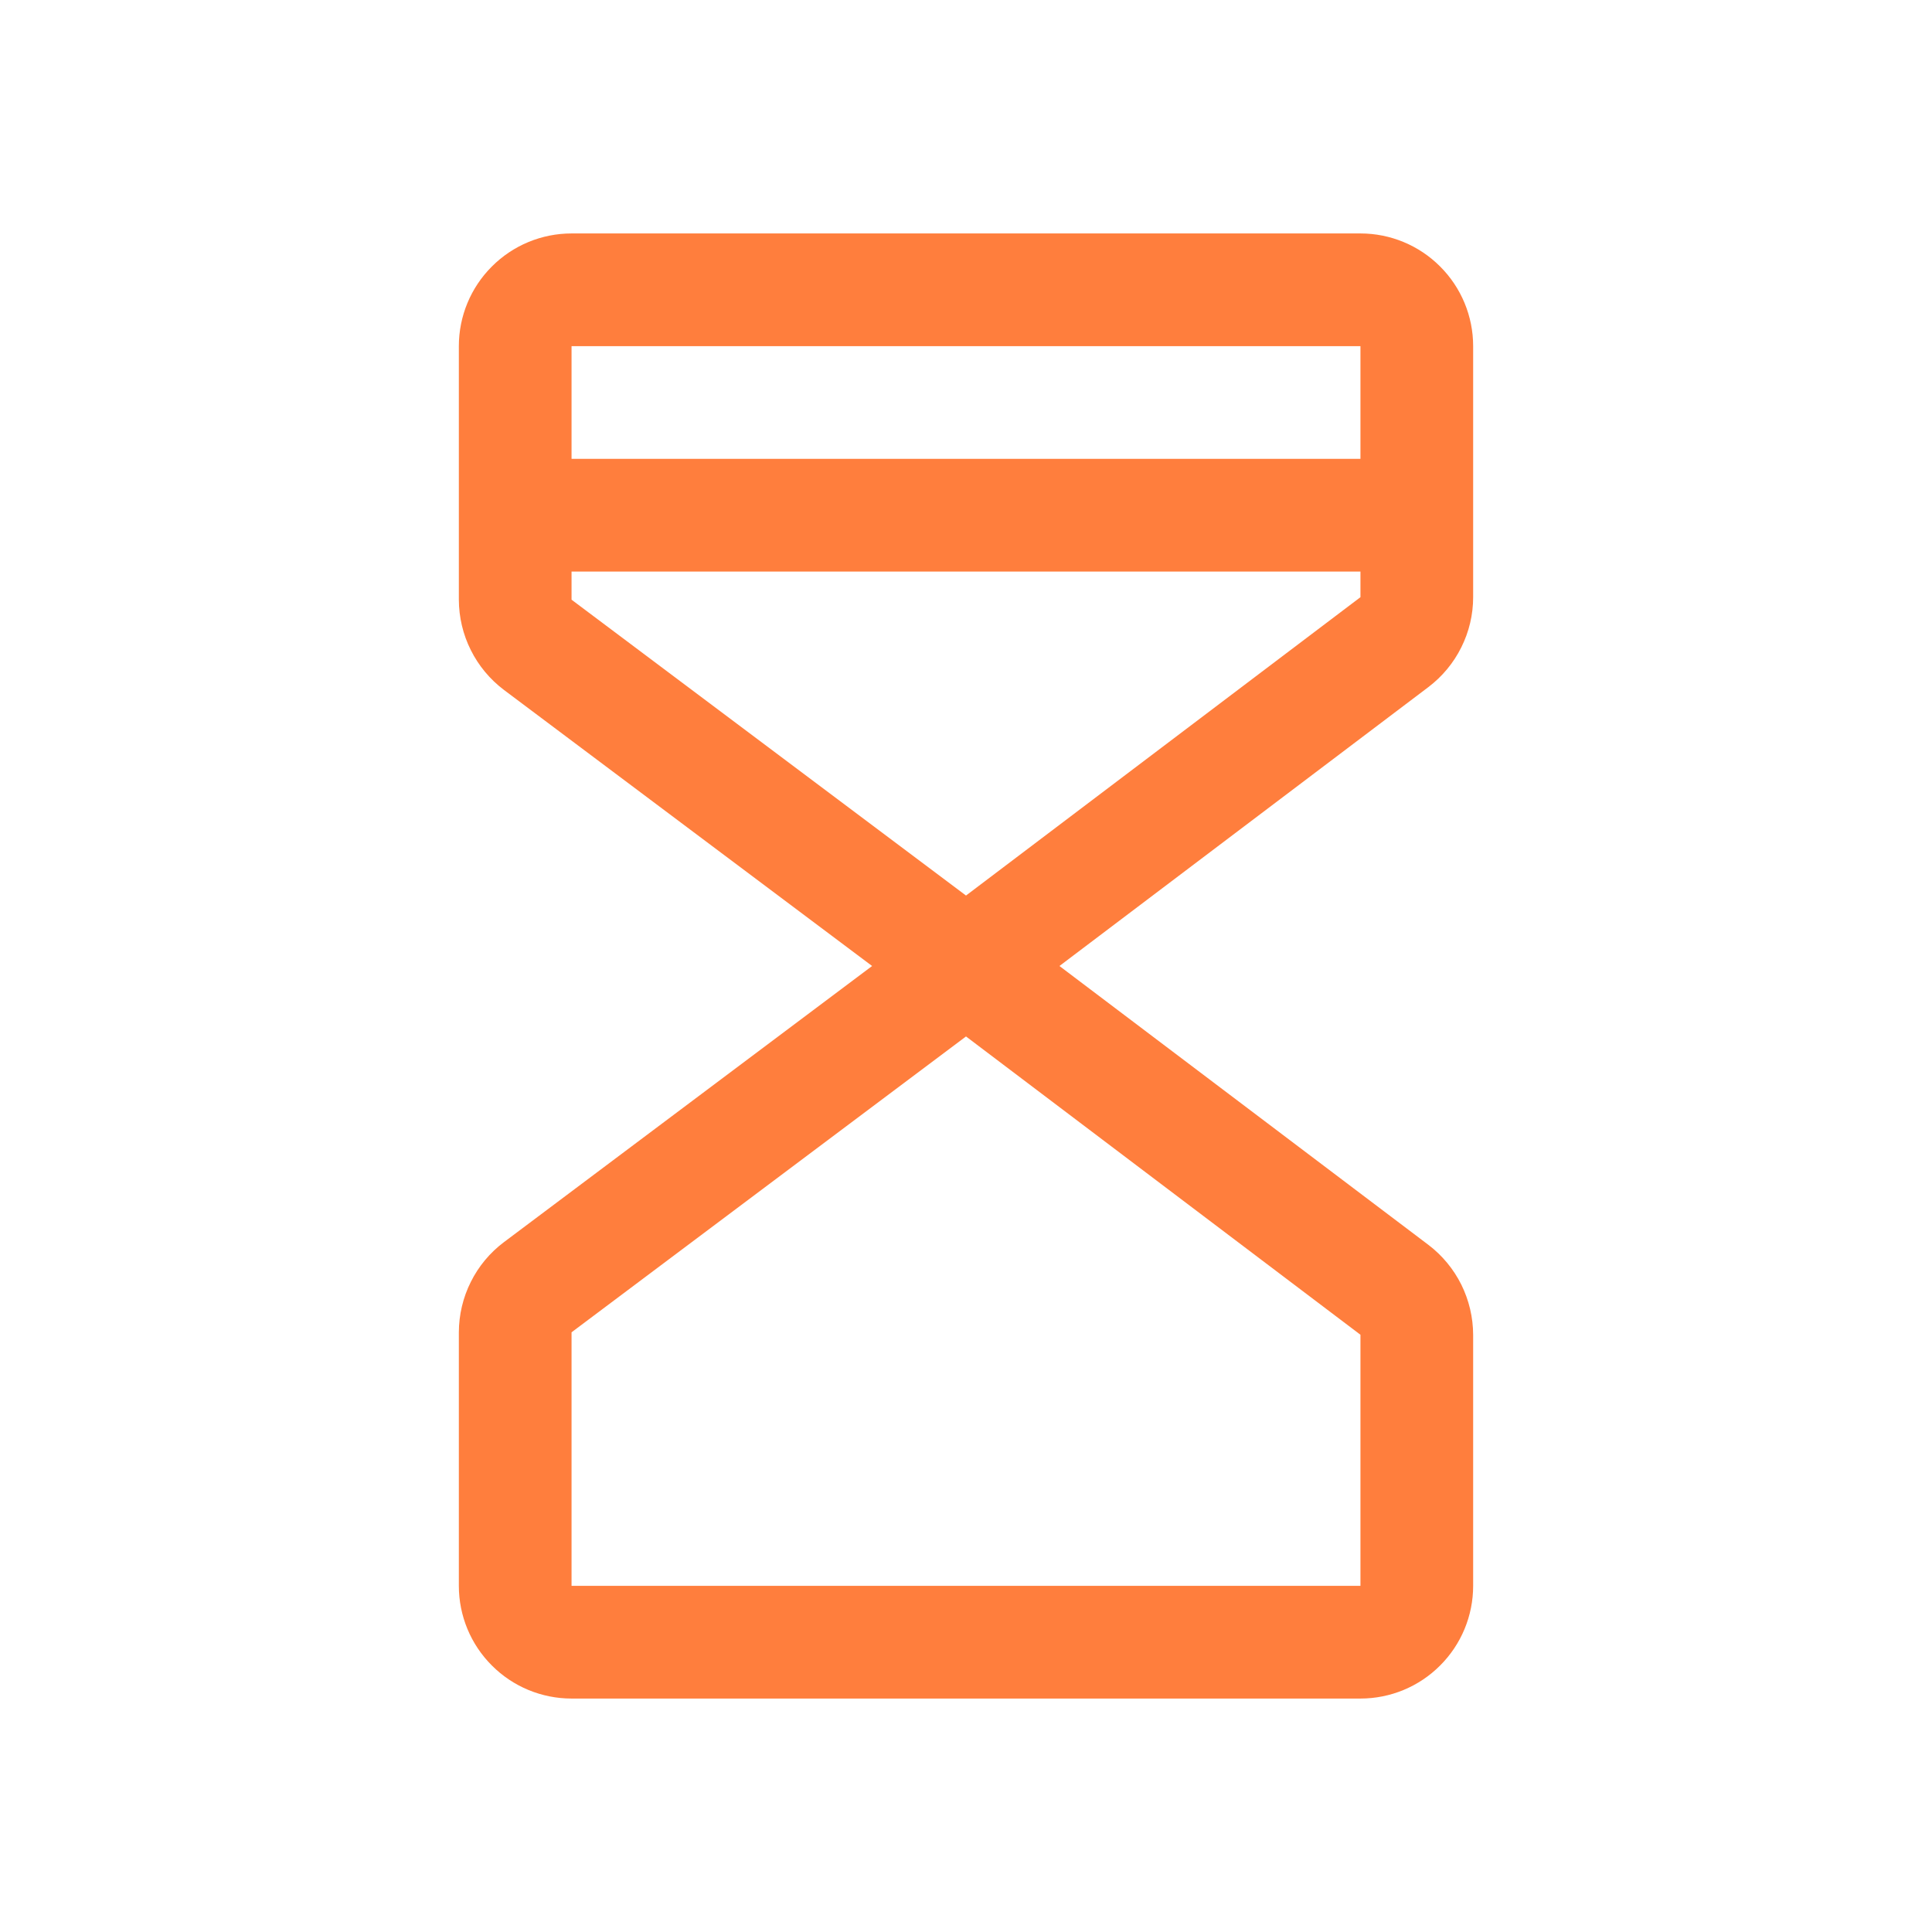 <svg width="30" height="30" viewBox="0 0 30 30" fill="none" xmlns="http://www.w3.org/2000/svg">
<path d="M21.125 3.625H8.875C8.411 3.625 7.966 3.809 7.638 4.138C7.309 4.466 7.125 4.911 7.125 5.375V9.312C7.126 9.584 7.189 9.852 7.311 10.095C7.432 10.338 7.608 10.549 7.825 10.713L13.542 15L7.825 19.288C7.608 19.451 7.432 19.662 7.311 19.905C7.189 20.148 7.126 20.416 7.125 20.688V24.625C7.125 25.089 7.309 25.534 7.638 25.862C7.966 26.191 8.411 26.375 8.875 26.375H21.125C21.589 26.375 22.034 26.191 22.362 25.862C22.691 25.534 22.875 25.089 22.875 24.625V20.727C22.874 20.456 22.811 20.19 22.691 19.947C22.57 19.705 22.396 19.494 22.18 19.33L16.451 15L22.18 10.669C22.396 10.505 22.571 10.294 22.691 10.052C22.812 9.81 22.875 9.544 22.875 9.273V5.375C22.875 4.911 22.691 4.466 22.362 4.138C22.034 3.809 21.589 3.625 21.125 3.625ZM21.125 5.375V7.125H8.875V5.375H21.125ZM21.125 24.625H8.875V20.688L15 16.094L21.125 20.726V24.625ZM15 13.906L8.875 9.312V8.875H21.125V9.273L15 13.906Z" fill="#FF7E3D"/>
</svg>
